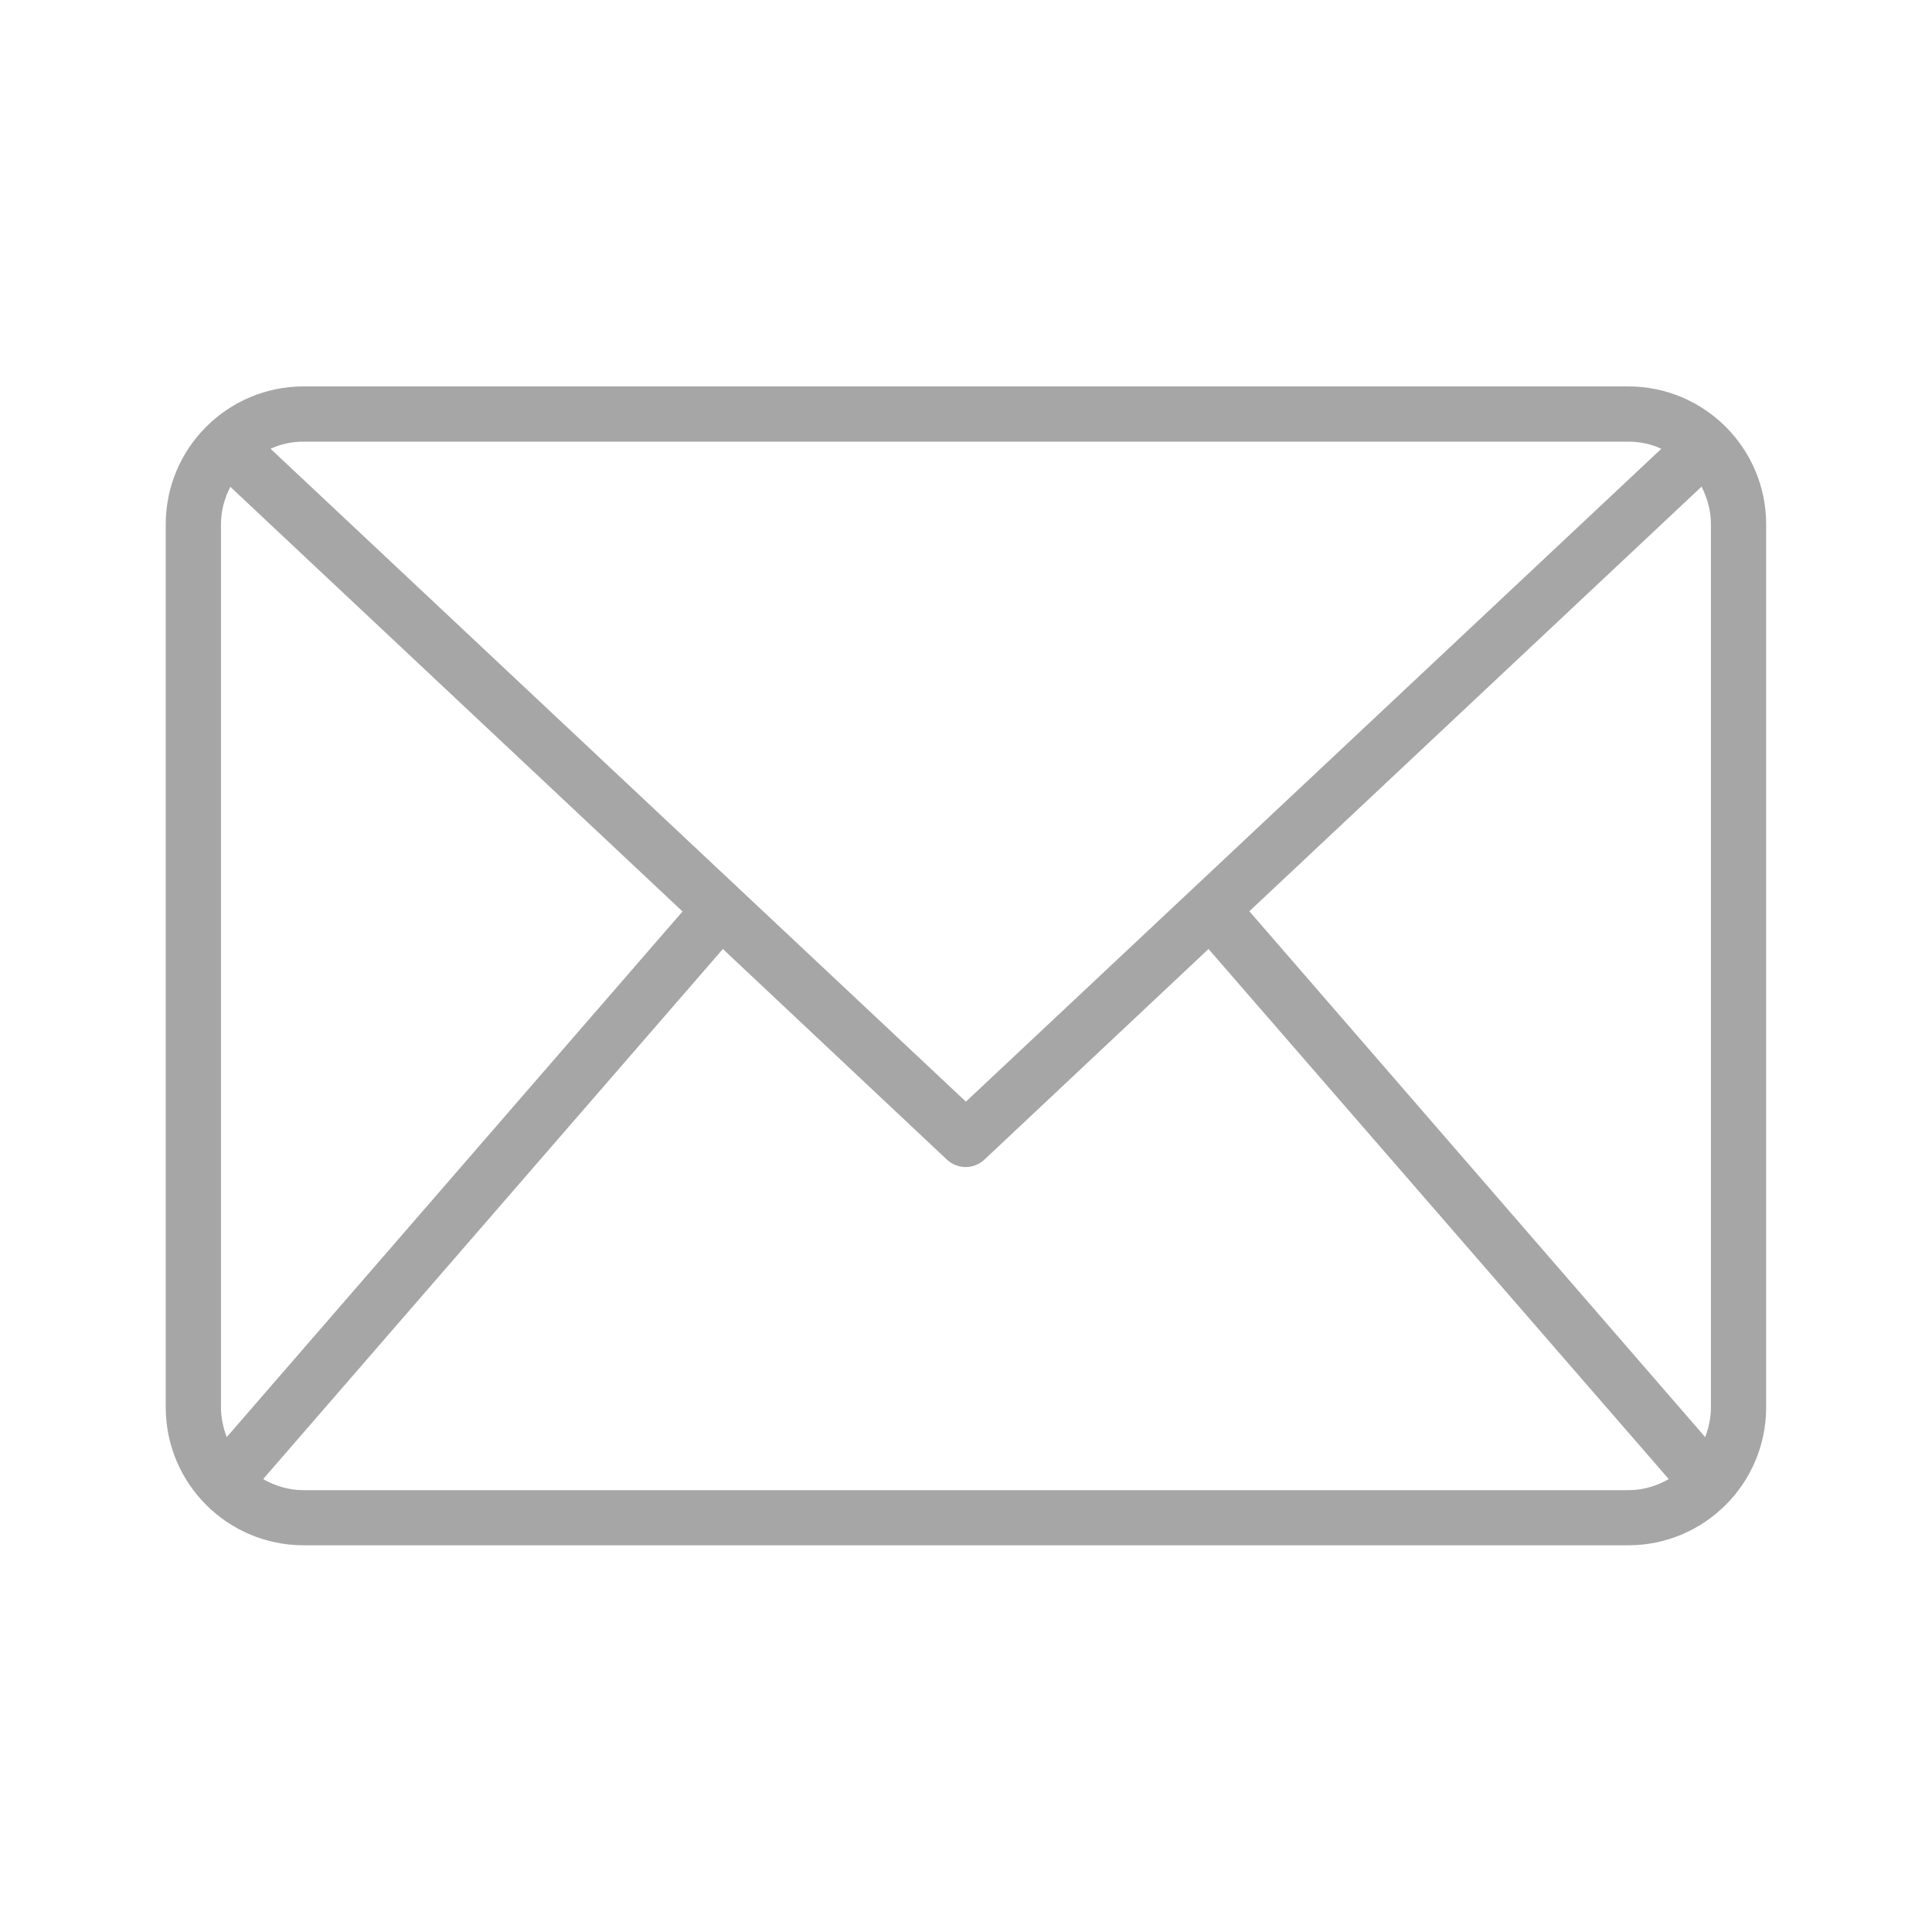 <svg xmlns="http://www.w3.org/2000/svg" xmlns:xlink="http://www.w3.org/1999/xlink" width="100" viewBox="0 0 75 75" height="100" preserveAspectRatio="xMidYMid meet"><defs><clipPath id="c56a9238b5"><path d="M 6.406 15 L 68.656 15 L 68.656 60 L 6.406 60 Z M 6.406 15 " clip-rule="nonzero"></path></clipPath></defs><g clip-path="url(#c56a9238b5)"><path fill="#a6a6a6" d="M 63.207 15 L 11.789 15 C 8.832 15 6.434 17.398 6.434 20.355 L 6.434 54.633 C 6.434 57.59 8.832 59.988 11.789 59.988 L 63.207 59.988 C 66.16 59.988 68.562 57.59 68.562 54.633 L 68.562 20.355 C 68.562 17.398 66.16 15 63.207 15 Z M 48.5 35.375 L 66.055 18.891 C 66.281 19.34 66.418 19.832 66.418 20.355 L 66.418 54.633 C 66.418 55.039 66.332 55.426 66.195 55.789 Z M 63.207 17.145 C 63.664 17.145 64.105 17.238 64.492 17.422 L 37.496 42.766 L 10.504 17.422 C 10.891 17.238 11.328 17.145 11.789 17.145 Z M 8.801 55.789 C 8.664 55.426 8.578 55.039 8.578 54.633 L 8.578 20.355 C 8.578 19.832 8.715 19.34 8.941 18.898 L 26.496 35.383 Z M 11.789 57.848 C 11.211 57.848 10.688 57.688 10.215 57.418 L 28.062 36.84 L 36.758 45.016 C 36.961 45.207 37.23 45.305 37.488 45.305 C 37.742 45.305 38.012 45.207 38.215 45.016 L 46.914 36.84 L 64.781 57.418 C 64.309 57.688 63.785 57.848 63.207 57.848 Z M 11.789 57.848 " fill-opacity="1" fill-rule="nonzero"></path></g></svg>
